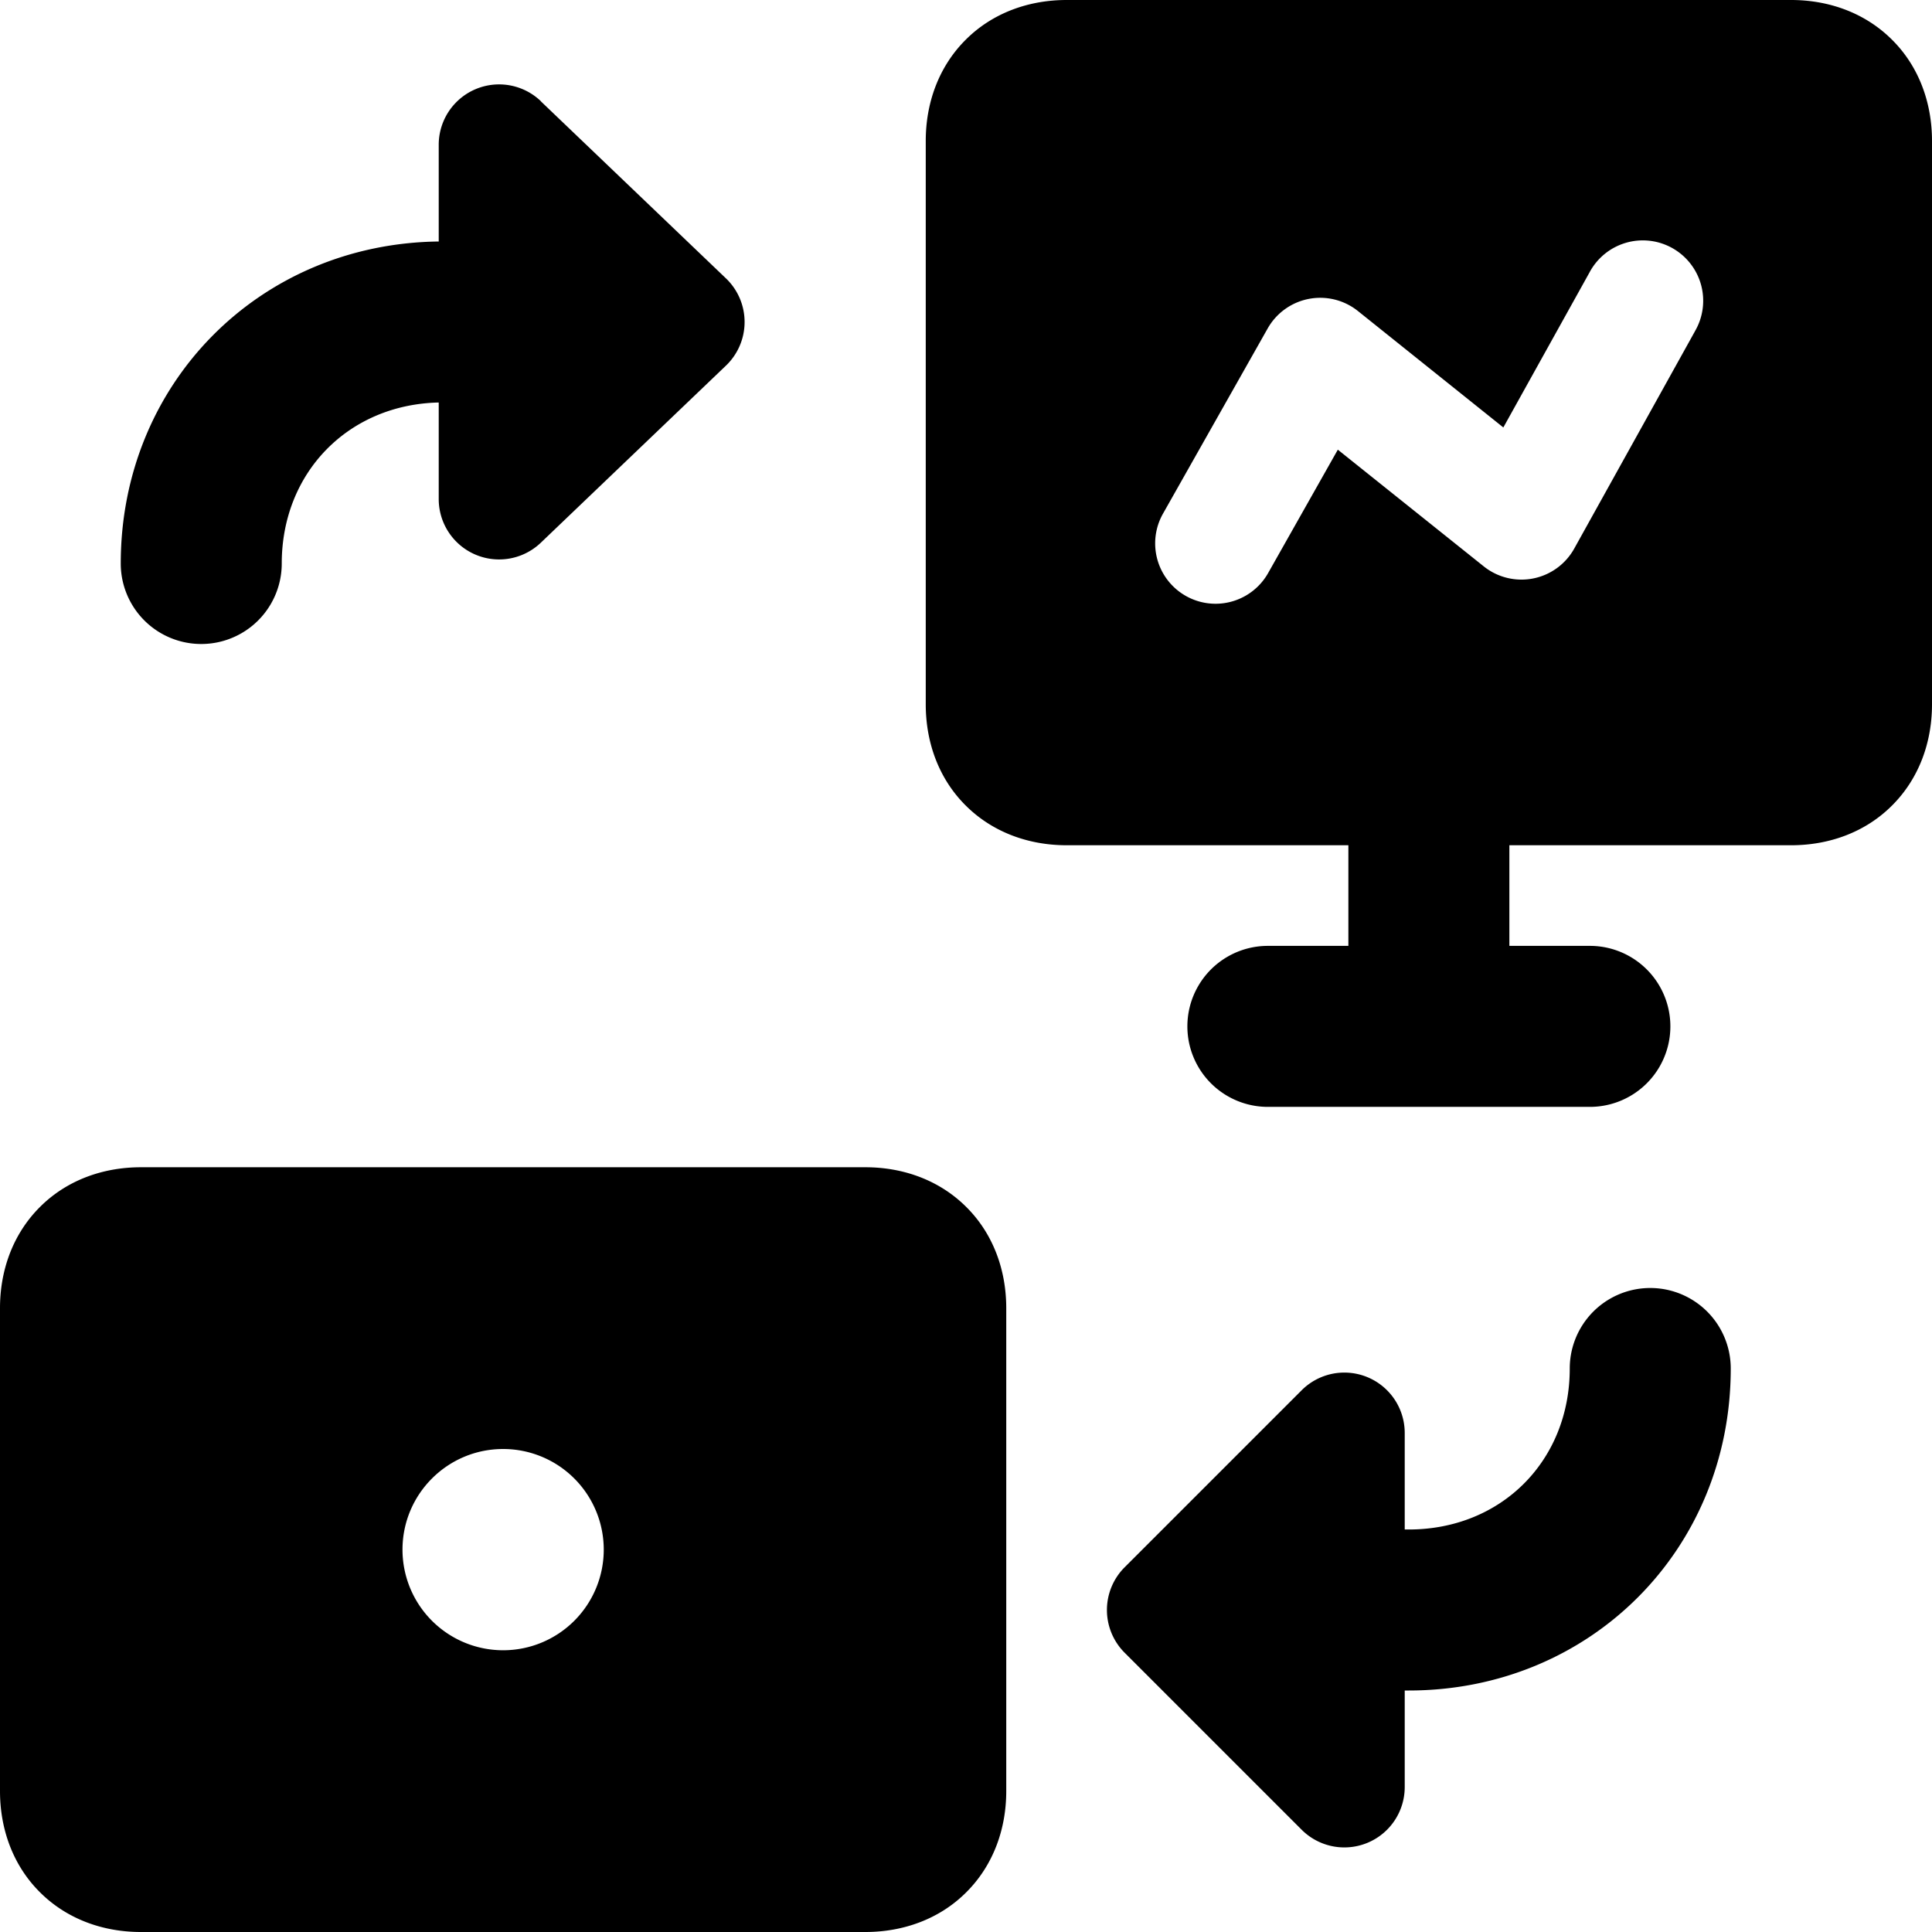 <svg xmlns="http://www.w3.org/2000/svg" fill="none" viewBox="0 0 24 24"><path fill="#000000" fill-rule="evenodd" d="M11.995 0.495C12.329 0.16 12.78 0 13.25 0h9c0.47 0 0.92 0.16 1.255 0.495 0.335 0.334 0.495 0.785 0.495 1.255v7c0 0.47 -0.16 0.92 -0.495 1.255 -0.334 0.335 -0.785 0.495 -1.255 0.495h-3.5v1.25h1a1 1 0 1 1 0 2h-4a1 1 0 1 1 0 -2h1V10.5h-3.5c-0.47 0 -0.92 -0.16 -1.255 -0.495 -0.335 -0.334 -0.495 -0.785 -0.495 -1.255v-7c0 -0.47 0.16 -0.92 0.495 -1.255Zm9.06 3.62a0.75 0.75 0 1 0 -1.31 -0.73l-1.07 1.925 -1.806 -1.446a0.75 0.75 0 0 0 -1.122 0.217l-1.3 2.3a0.75 0.75 0 0 0 1.306 0.738l0.866 -1.533 1.813 1.45a0.75 0.75 0 0 0 1.124 -0.222l1.5 -2.7ZM6.719 1.257A0.75 0.75 0 0 0 5.45 1.8V3C3.222 3.026 1.5 4.764 1.5 7a1 1 0 1 0 2 0c0 -1.131 0.828 -1.975 1.95 -2v1.2a0.75 0.75 0 0 0 1.268 0.542l2.3 -2.2a0.75 0.75 0 0 0 0 -1.084l-2.3 -2.2ZM21.5 17a1 1 0 1 0 -2 0c0 1.148 -0.852 2 -2 2h-0.05v-1.2a0.75 0.75 0 0 0 -1.28 -0.53l-2.2 2.2a0.75 0.75 0 0 0 0 1.06l2.2 2.2a0.75 0.75 0 0 0 1.28 -0.53V21h0.05c2.252 0 4 -1.748 4 -4ZM0.495 14.995c0.334 -0.335 0.785 -0.495 1.255 -0.495h9c0.47 0 0.92 0.16 1.255 0.495 0.335 0.334 0.495 0.785 0.495 1.255v6c0 0.47 -0.16 0.92 -0.495 1.255 -0.334 0.335 -0.785 0.495 -1.255 0.495h-9c-0.47 0 -0.92 -0.16 -1.255 -0.495C0.16 23.171 0 22.72 0 22.25v-6c0 -0.47 0.16 -0.92 0.495 -1.255ZM5 19.25A1.25 1.25 0 1 0 6.25 18C5.56 18 5 18.56 5 19.25Z" clip-rule="evenodd" stroke-width="1"></path></svg>